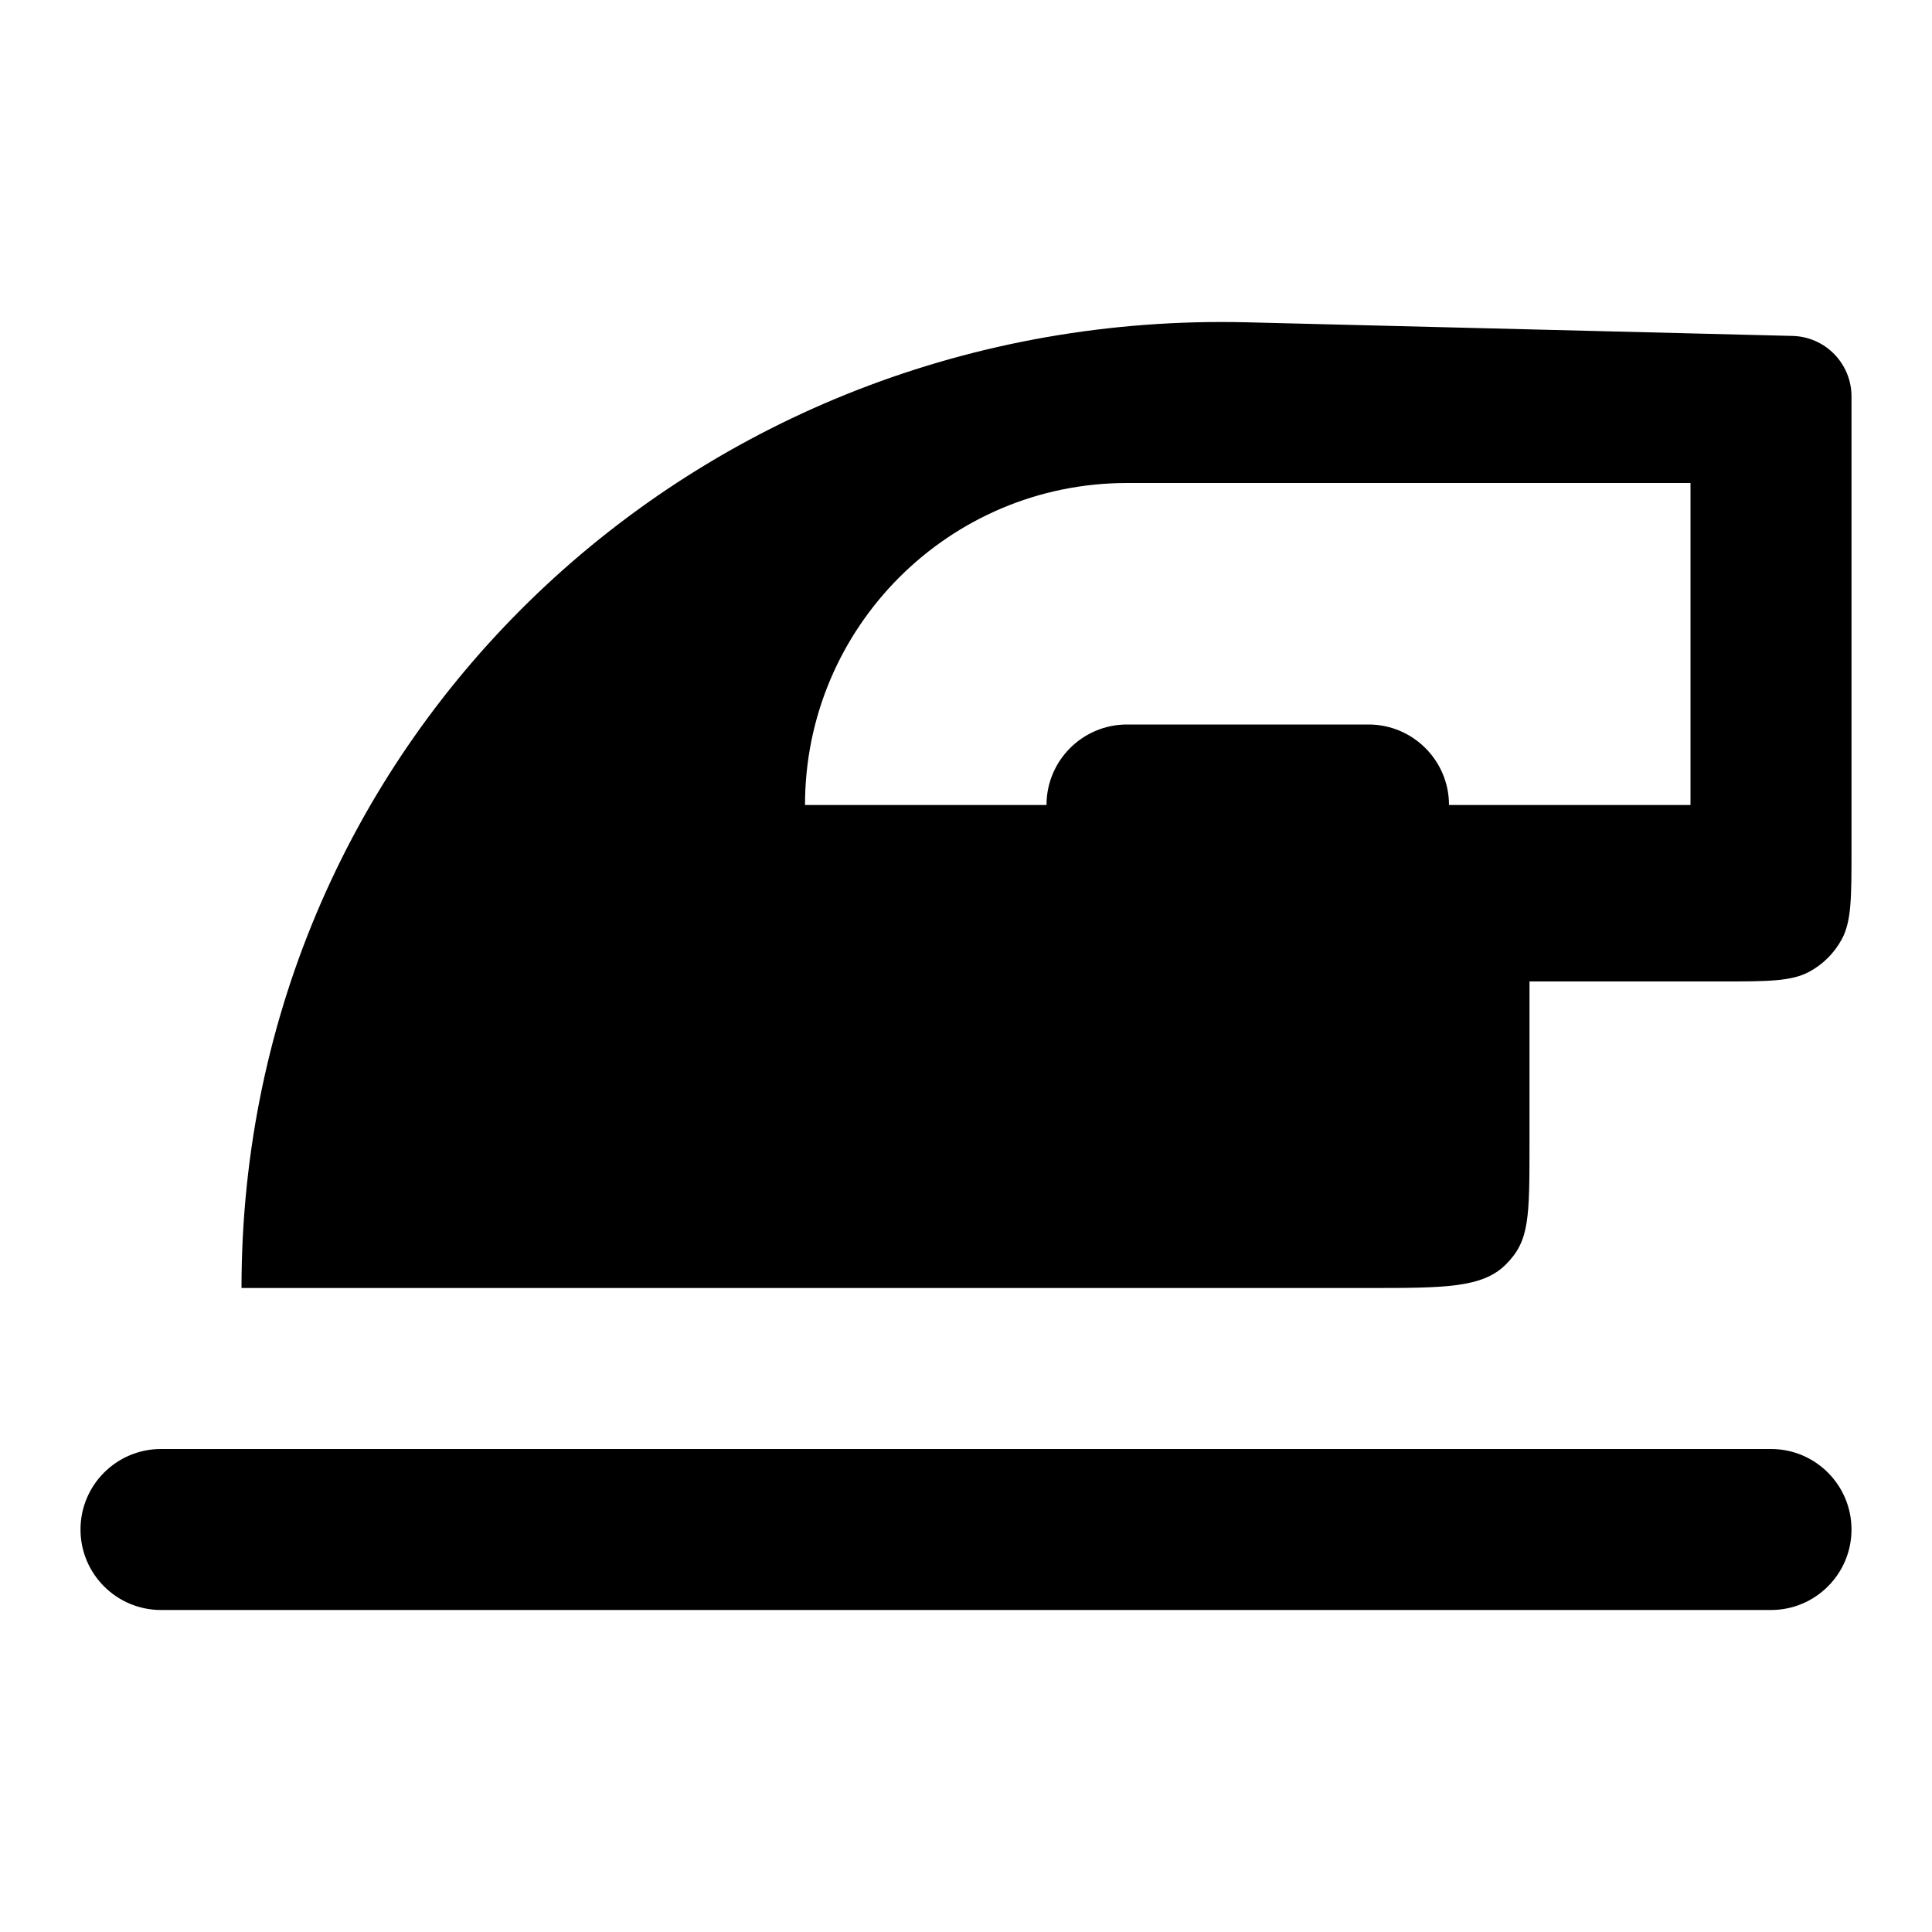 <svg width="24" height="24" viewBox="0 0 24 24" fill="none" xmlns="http://www.w3.org/2000/svg">
<path fill-rule="evenodd" clip-rule="evenodd" d="M15.496 4.004C8.646 3.833 3 9.148 3 16H17C17.943 16 18.414 16 18.707 15.707C19 15.414 19 15.134 19 14.192V12.192L21.368 12.192C21.958 12.192 22.253 12.192 22.476 12.071C22.647 11.979 22.787 11.838 22.879 11.668C23 11.445 23 11.15 23 10.559V4.925C23 4.517 22.675 4.183 22.267 4.173L15.496 4.004ZM14 6C11.791 6 10 7.791 10 10H13C13 9.448 13.448 9 14 9H17C17.552 9 18 9.448 18 10H21V6H14ZM2 18C1.448 18 1 18.448 1 19C1 19.552 1.448 20 2 20H22C22.552 20 23 19.552 23 19C23 18.448 22.552 18 22 18H2Z" fill="black"/>
</svg>
